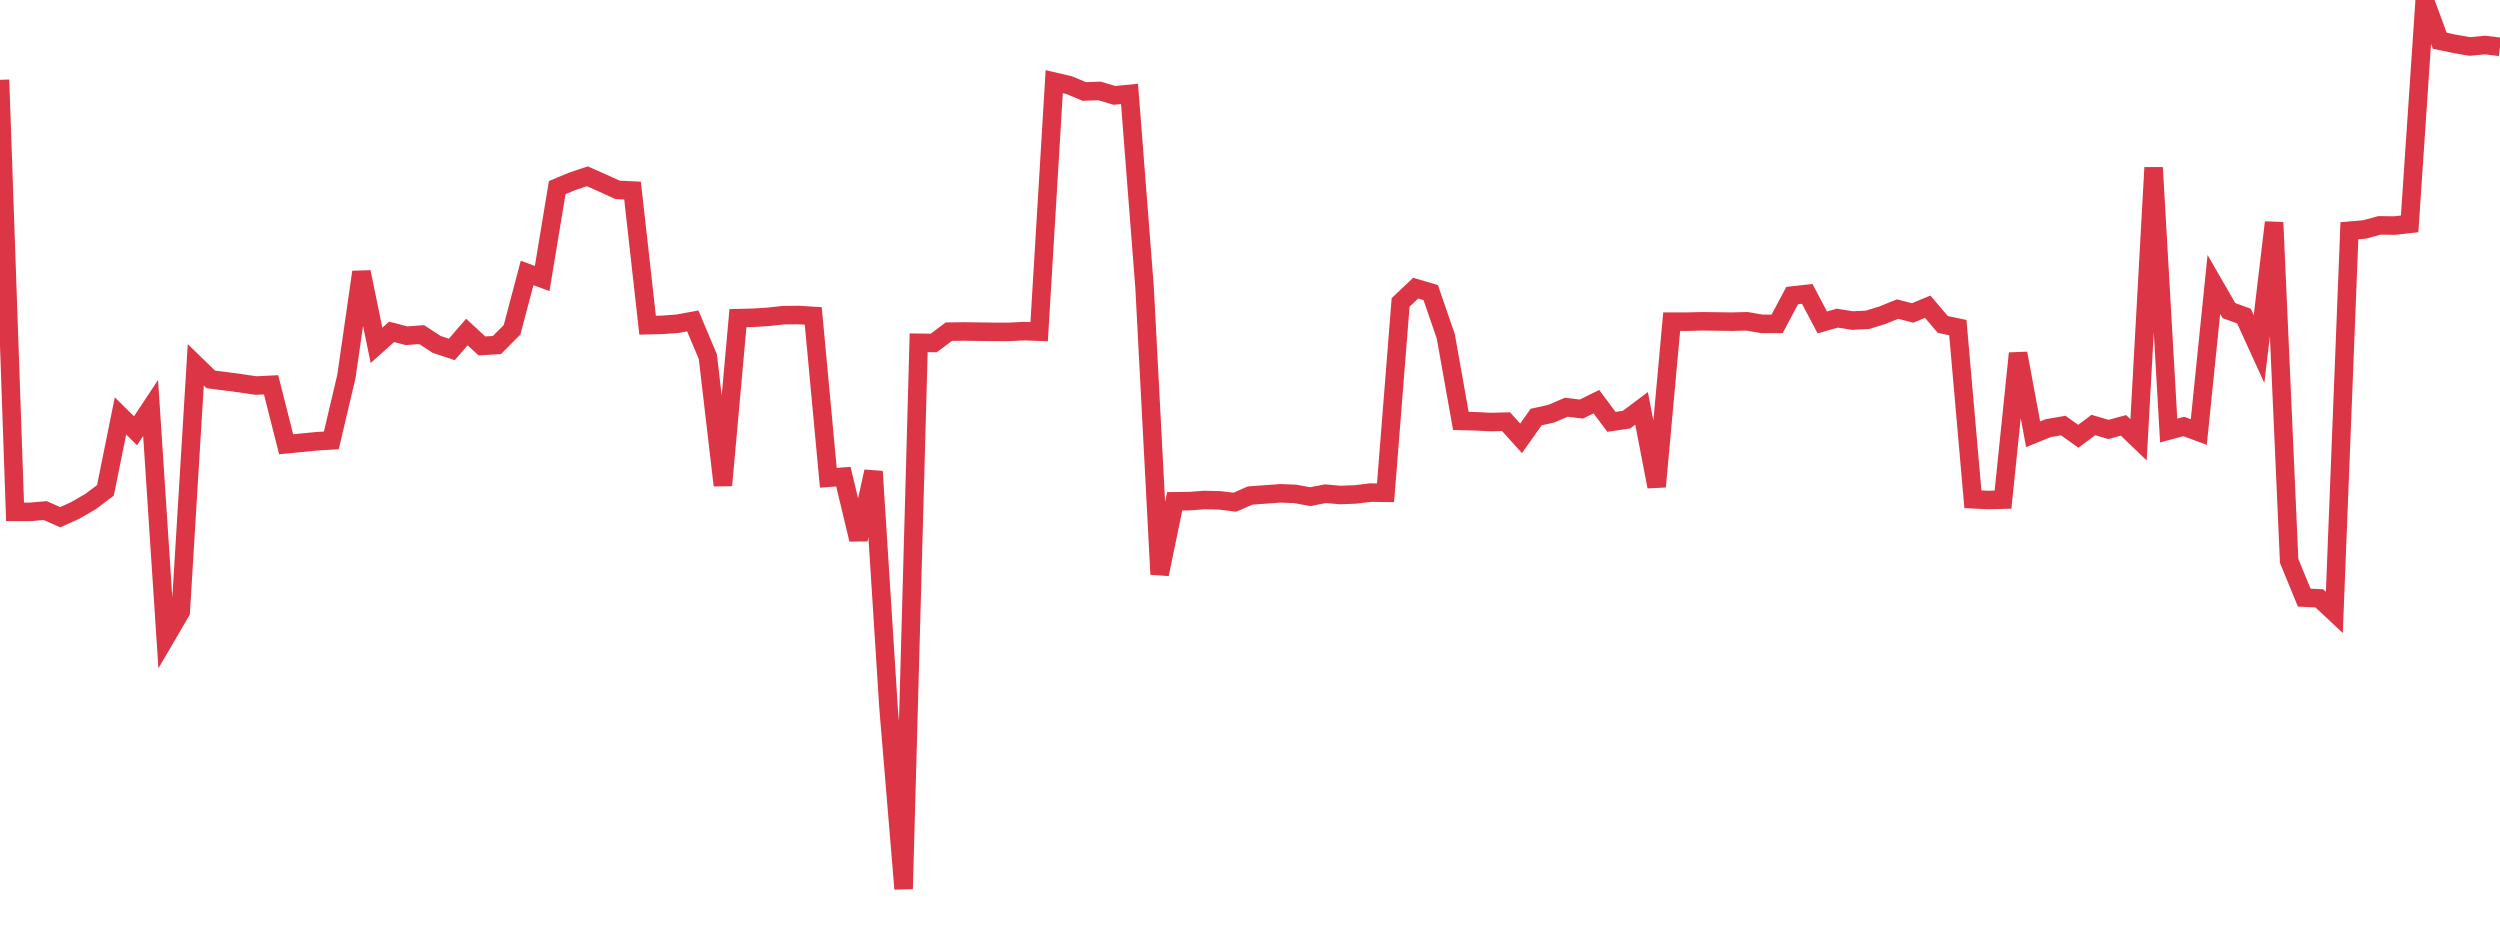 <?xml version="1.0" standalone="no"?>
<!DOCTYPE svg PUBLIC "-//W3C//DTD SVG 1.1//EN" "http://www.w3.org/Graphics/SVG/1.1/DTD/svg11.dtd">
<svg width="135" height="50" viewBox="0 0 135 50" preserveAspectRatio="none" class="sparkline" xmlns="http://www.w3.org/2000/svg"
xmlns:xlink="http://www.w3.org/1999/xlink"><path  class="sparkline--line" d="M 0 4.31 L 0 4.31 L 0.813 27.64 L 1.627 27.64 L 2.44 27.57 L 3.253 27.93 L 4.066 27.56 L 4.88 27.09 L 5.693 26.48 L 6.506 22.46 L 7.319 23.26 L 8.133 22.03 L 8.946 34.43 L 9.759 33.04 L 10.572 19.7 L 11.386 20.49 L 12.199 20.59 L 13.012 20.7 L 13.825 20.82 L 14.639 20.78 L 15.452 23.99 L 16.265 23.91 L 17.078 23.83 L 17.892 23.78 L 18.705 20.33 L 19.518 14.69 L 20.331 18.65 L 21.145 17.92 L 21.958 18.13 L 22.771 18.07 L 23.584 18.6 L 24.398 18.87 L 25.211 17.93 L 26.024 18.68 L 26.837 18.63 L 27.651 17.81 L 28.464 14.74 L 29.277 15.04 L 30.09 10.13 L 30.904 9.79 L 31.717 9.52 L 32.53 9.88 L 33.343 10.25 L 34.157 10.29 L 34.97 17.56 L 35.783 17.54 L 36.596 17.48 L 37.41 17.33 L 38.223 19.26 L 39.036 26.21 L 39.849 17.18 L 40.663 17.16 L 41.476 17.11 L 42.289 17.02 L 43.102 17.01 L 43.916 17.06 L 44.729 25.8 L 45.542 25.74 L 46.355 29.13 L 47.169 25.46 L 47.982 38.23 L 48.795 48 L 49.608 18.51 L 50.422 18.52 L 51.235 17.91 L 52.048 17.9 L 52.861 17.91 L 53.675 17.92 L 54.488 17.92 L 55.301 17.88 L 56.114 17.91 L 56.928 4.41 L 57.741 4.6 L 58.554 4.94 L 59.367 4.91 L 60.181 5.15 L 60.994 5.07 L 61.807 15.52 L 62.62 31.01 L 63.434 27.07 L 64.247 27.06 L 65.06 27 L 65.873 27.02 L 66.687 27.12 L 67.5 26.76 L 68.313 26.7 L 69.127 26.64 L 69.94 26.67 L 70.753 26.82 L 71.566 26.66 L 72.38 26.73 L 73.193 26.7 L 74.006 26.6 L 74.819 26.61 L 75.633 16.33 L 76.446 15.56 L 77.259 15.8 L 78.072 18.16 L 78.886 22.73 L 79.699 22.75 L 80.512 22.79 L 81.325 22.77 L 82.139 23.67 L 82.952 22.52 L 83.765 22.34 L 84.578 21.99 L 85.392 22.09 L 86.205 21.69 L 87.018 22.78 L 87.831 22.66 L 88.645 22.05 L 89.458 26.28 L 90.271 17.37 L 91.084 17.37 L 91.898 17.35 L 92.711 17.36 L 93.524 17.37 L 94.337 17.35 L 95.151 17.49 L 95.964 17.49 L 96.777 15.96 L 97.59 15.87 L 98.404 17.41 L 99.217 17.18 L 100.03 17.31 L 100.843 17.27 L 101.657 17.02 L 102.47 16.69 L 103.283 16.9 L 104.096 16.56 L 104.91 17.52 L 105.723 17.69 L 106.536 26.96 L 107.349 27 L 108.163 26.98 L 108.976 19.08 L 109.789 23.45 L 110.602 23.12 L 111.416 22.98 L 112.229 23.56 L 113.042 22.95 L 113.855 23.19 L 114.669 22.97 L 115.482 23.75 L 116.295 9.05 L 117.108 23.25 L 117.922 23.03 L 118.735 23.33 L 119.548 15.36 L 120.361 16.77 L 121.175 17.07 L 121.988 18.85 L 122.801 12.01 L 123.614 30.29 L 124.428 32.27 L 125.241 32.31 L 126.054 33.07 L 126.867 12.46 L 127.681 12.39 L 128.494 12.17 L 129.307 12.18 L 130.12 12.09 L 130.934 0 L 131.747 2.2 L 132.56 2.37 L 133.373 2.51 L 134.187 2.43 L 135 2.53" fill="none" stroke-width="1" stroke="#dc3545"></path></svg>